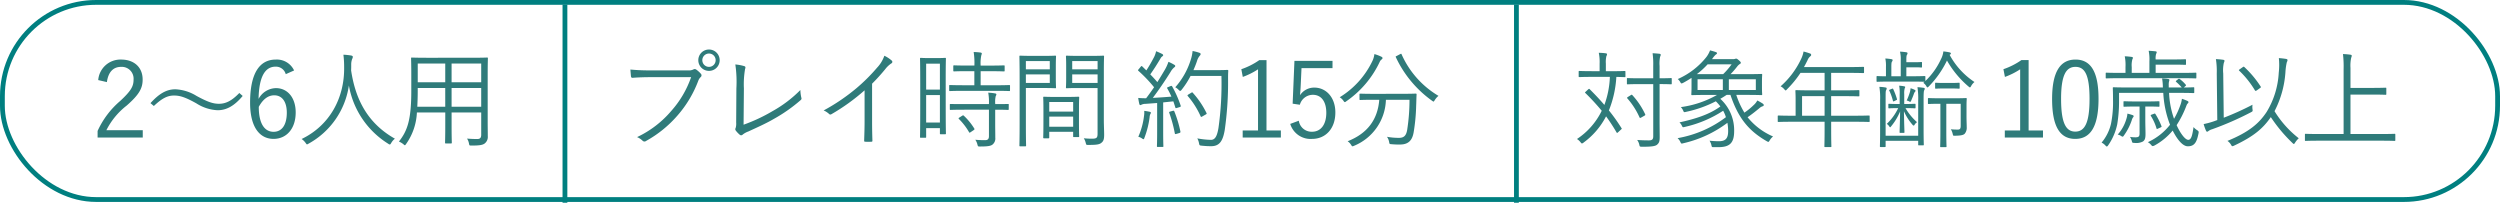 <svg xmlns="http://www.w3.org/2000/svg" width="520" height="42.168" viewBox="0 0 520 42.168">
  <g id="グループ_544" data-name="グループ 544" transform="translate(-40 -1372)">
    <path id="パス_2970" data-name="パス 2970" d="M3.234-11.924c.286-2.112,1.342-3.168,2.948-3.168a2.46,2.46,0,0,1,2.6,2.64c0,1.408-.506,2.332-2.772,4.444A17.93,17.93,0,0,0,1.3-1.76V-.4h9.394V-1.914H3.124A15.028,15.028,0,0,1,7.348-7.04c2.662-2.332,3.322-3.652,3.322-5.412,0-2.618-1.848-4.158-4.466-4.158A4.635,4.635,0,0,0,1.43-12.342ZM13-6.952C14.74-8.6,15.884-9.13,17.2-9.13s2.464.418,4.642,1.628a8.926,8.926,0,0,0,4.422,1.43c1.87,0,3.5-.924,5.214-2.97l-.7-.616c-1.65,1.716-2.9,2.244-4.246,2.244-1.254,0-2.4-.418-4.642-1.628a9.165,9.165,0,0,0-4.422-1.386c-1.87,0-3.41.946-5.17,2.882Zm29.172-7.392a3.953,3.953,0,0,0-3.806-2.266c-3.278,0-5.346,2.684-5.346,8.976,0,5.17,2.046,7.524,4.884,7.524,2.662,0,4.6-2.09,4.6-5.5,0-3.1-1.716-5.06-4.114-5.06a4.2,4.2,0,0,0-3.608,2.244c.088-4.444,1.254-6.71,3.542-6.71a2.12,2.12,0,0,1,2.112,1.562ZM34.826-6.776c.9-1.65,2-2.4,3.212-2.4,1.628,0,2.618,1.32,2.618,3.608,0,2.6-1.056,3.982-2.75,3.982C36.1-1.584,34.826-3.168,34.826-6.776ZM63.14-.154c-5.764-3.256-8.228-8.294-9.108-14.212.022-.374.022-.748.022-1.144a3.229,3.229,0,0,1,.2-1.232,1.025,1.025,0,0,0,.132-.44c0-.132-.132-.22-.308-.264a13.066,13.066,0,0,0-1.65-.176A19.877,19.877,0,0,1,52.58-15C52.668-8.69,49.632-2.926,43.736-.088A3.45,3.45,0,0,1,44.55.7c.154.22.22.33.308.33s.176-.066.33-.154a16.506,16.506,0,0,0,8.382-12.1A17.874,17.874,0,0,0,61.754.9a.6.6,0,0,0,.33.154c.088,0,.154-.088.286-.308A3.052,3.052,0,0,1,63.14-.154Zm6.666-16.83c-2.222,0-2.992-.044-3.124-.044-.154,0-.176.022-.176.176,0,.11.044,1.166.044,3.454v3.3c0,6.05-.814,8.316-2.574,10.538A4.089,4.089,0,0,1,64.9.99c.154.154.242.22.308.22.088,0,.132-.088.264-.264A12.251,12.251,0,0,0,67.716-5.61h5.9v2.618c0,2.486-.044,3.52-.044,3.652,0,.154.022.176.176.176H74.8c.154,0,.176-.022.176-.176,0-.132-.044-1.166-.044-3.652V-5.61h6.16V-.968c0,.594-.22.88-.77.88a21.338,21.338,0,0,1-2.178-.088,2.706,2.706,0,0,1,.4,1.012c.088.44.088.44.55.44,1.76,0,2.31-.132,2.728-.44a1.731,1.731,0,0,0,.638-1.518c0-.924-.022-1.936-.022-2.948V-13.4c0-2.288.044-3.344.044-3.454,0-.154-.022-.176-.176-.176-.132,0-.924.044-3.146.044Zm11.286,5.1h-6.16v-3.894h6.16Zm0,5.082h-6.16v-3.894h6.16Zm-7.48,0H67.8c.044-.946.088-2.046.088-3.3v-.594h5.72Zm0-5.082h-5.72v-3.894h5.72Z" transform="translate(59 1401)" fill="#2f7b7a"/>
    <path id="パス_2973" data-name="パス 2973" d="M11.088-14.058c0-.154-.022-.176-.176-.176-.11,0-.748.044-2.728.044H7.018v-1.562a5.437,5.437,0,0,1,.11-1.562.938.938,0,0,0,.132-.4q0-.165-.264-.2c-.506-.066-.9-.088-1.452-.11a9.374,9.374,0,0,1,.176,2.266v1.562H4.268c-1.958,0-2.6-.044-2.728-.044-.154,0-.176.022-.176.176v.924c0,.154.022.176.176.176.132,0,.77-.044,2.728-.044H7.854A18.819,18.819,0,0,1,6.71-7.172c-.968-1.144-2-2.222-3.058-3.278-.11-.11-.154-.088-.308.044l-.528.484c-.154.154-.176.176-.044.286A47.492,47.492,0,0,1,6.16-5.962,14.75,14.75,0,0,1,1.012-.088,3.14,3.14,0,0,1,1.76.594c.132.176.2.242.286.242A.589.589,0,0,0,2.376.66,15.648,15.648,0,0,0,7.062-4.8,36.964,36.964,0,0,1,9.218-1.5c.088.176.176.176.308.044l.616-.572c.22-.176.22-.22.11-.352a36.864,36.864,0,0,0-2.6-3.652A22.03,22.03,0,0,0,9.2-13c1.188.022,1.628.044,1.716.044.154,0,.176-.022.176-.176Zm9.636,1.474c0-.154-.022-.176-.176-.176-.11,0-.682.044-2.354.044V-15.29A7.135,7.135,0,0,1,18.3-17.2a.934.934,0,0,0,.132-.418c0-.088-.088-.176-.264-.2-.418-.044-.9-.088-1.43-.11a16.4,16.4,0,0,1,.132,2.662v2.552H14.212c-1.914,0-2.53-.044-2.64-.044-.154,0-.176.022-.176.176v.946c0,.154.022.176.176.176.11,0,.726-.044,2.64-.044h2.662V-.66c0,.66-.242.858-.9.858C15.29.2,14.3.176,13.53.11a2.633,2.633,0,0,1,.44.968c.088.418.11.44.55.44,1.958.022,2.75-.11,3.124-.4.44-.374.572-.7.572-1.562,0-1.056-.022-2.266-.022-3.476v-7.59c1.672,0,2.244.044,2.354.044.154,0,.176-.022.176-.176Zm-9.108,3.74c-.22.154-.22.2-.11.33A15.564,15.564,0,0,1,14.014-4.6c.088.176.132.176.4.022l.66-.374c.176-.11.176-.154.11-.308A15.629,15.629,0,0,0,12.54-9.2c-.11-.132-.154-.132-.352,0Zm24.508-.418c2.222,0,3.1.044,3.234.044.154,0,.176-.022.176-.176,0-.132-.044-.418-.044-1.43V-11.99c0-1.034.044-1.342.044-1.452,0-.154-.022-.176-.176-.176-.132,0-1.012.044-3.234.044H32.956A17.587,17.587,0,0,0,34.364-15.2a2.262,2.262,0,0,1,.484-.462c.176-.088.242-.176.242-.286s-.088-.242-.418-.528-.44-.33-.572-.33a.642.642,0,0,0-.2.044,1.063,1.063,0,0,1-.462.066H29.084l.11-.132a4.672,4.672,0,0,1,.66-.792c.132-.088.286-.2.286-.308s-.11-.2-.242-.242c-.33-.11-.7-.22-1.21-.352a5.5,5.5,0,0,1-.726,1.342,15.616,15.616,0,0,1-5.984,4.62,2.445,2.445,0,0,1,.506.616c.2.352.22.352.572.2.66-.352,1.232-.7,1.782-1.056v1.914c0,.968-.044,1.364-.044,1.5,0,.154.022.176.176.176.11,0,.99-.044,3.234-.044H30.14a20.7,20.7,0,0,1-7.524,2.53,2.464,2.464,0,0,1,.484.726c.154.352.154.374.594.264a24.5,24.5,0,0,0,6.2-2.2,10.37,10.37,0,0,1,.946,1.078C28.556-5.192,25.7-4.29,22.33-3.542a2.4,2.4,0,0,1,.506.7c.176.352.176.352.594.242a24.223,24.223,0,0,0,7.986-3.366,6.479,6.479,0,0,1,.572,1.342A23.3,23.3,0,0,1,21.934-.264a2.438,2.438,0,0,1,.594.814c.176.374.2.352.616.242A24.183,24.183,0,0,0,32.3-3.454a9.382,9.382,0,0,1,.154,1.716c0,1.518-.528,2.112-1.914,2.112a18.2,18.2,0,0,1-1.958-.11,2.978,2.978,0,0,1,.4.968c.088.374.088.374.484.374H30.47c2.42,0,3.234-.99,3.234-3.344a8.821,8.821,0,0,0-2.882-6.71c.44-.242.88-.528,1.32-.814h.792c1.65,4.928,3.872,7.524,7.59,9.658a.8.8,0,0,0,.286.11c.11,0,.154-.088.286-.308a3.133,3.133,0,0,1,.7-.814,13.714,13.714,0,0,1-5.3-4c.748-.506,1.54-1.122,2.442-1.87a1.8,1.8,0,0,1,.66-.4c.2-.044.264-.154.264-.264,0-.088-.044-.176-.22-.308A11.985,11.985,0,0,0,38.522-8.1a3.416,3.416,0,0,1-.77.968,13.812,13.812,0,0,1-1.914,1.562,17.464,17.464,0,0,1-1.694-3.7Zm2.09-1.012H32.6v-2.244h5.61Zm-6.864,0H26.092v-2.244H31.35Zm1.826-5.346a15.917,15.917,0,0,1-1.76,2.046H25.938a16.645,16.645,0,0,0,2.244-2.046ZM61.886-4.8c0-.154-.022-.176-.176-.176-.11,0-.814.044-2.882.044h-4.95V-9H56.54c2.2,0,2.926.044,3.058.044s.154-.022.154-.176v-.946c0-.154-.022-.176-.154-.176s-.858.044-3.058.044H53.878v-3.63h3.608c2.2,0,2.948.044,3.058.044.154,0,.176-.022.176-.176v-.946c0-.154-.022-.176-.176-.176-.11,0-.858.044-3.058.044H48.224c.264-.462.506-.946.748-1.43a1.961,1.961,0,0,1,.55-.792c.132-.11.2-.176.2-.308a.3.3,0,0,0-.22-.286,13.062,13.062,0,0,0-1.364-.418,5.751,5.751,0,0,1-.462,1.452,17.382,17.382,0,0,1-4.312,5.786,2.348,2.348,0,0,1,.748.594c.154.176.242.264.308.264s.154-.088.286-.242a21.616,21.616,0,0,0,2.794-3.41h5.016v3.63H49.7c-2.2,0-2.97-.044-3.08-.044-.154,0-.176.022-.176.176,0,.132.044.638.044,1.914v3.234h-.66c-2.068,0-2.772-.044-2.882-.044-.154,0-.176.022-.176.176v.99c0,.154.022.176.176.176.11,0,.814-.044,2.882-.044h6.688V-2.2c0,2.442-.044,3.5-.044,3.63,0,.154.022.154.2.154h1.1c.132,0,.154,0,.154-.154,0-.11-.044-1.188-.044-3.63V-3.674h4.95c2.068,0,2.772.044,2.882.044.154,0,.176-.022.176-.176Zm-9.372-.132H47.828V-9h4.686ZM78.606-17.644c.132-.066.176-.132.176-.22s-.066-.2-.264-.242a10.113,10.113,0,0,0-1.3-.2,4.5,4.5,0,0,1-.484,1.584,14.923,14.923,0,0,1-3.256,4.576v-.836c0-.176-.022-.2-.176-.2-.11,0-.77.044-2.706.044H69.52V-15H71.3c.99,0,1.21.044,1.3.044.154,0,.176-.022.176-.176v-.77c0-.176-.022-.2-.176-.2-.088,0-.308.044-1.3.044H69.52v-.506c0-.7.044-.924.154-1.078a.505.505,0,0,0,.088-.308c0-.088-.088-.154-.242-.176a10.265,10.265,0,0,0-1.32-.132,6.656,6.656,0,0,1,.154,1.826v3.3H66.4V-15.07c0-.792.044-1.012.154-1.144a.435.435,0,0,0,.11-.308c0-.088-.11-.154-.264-.176a9.561,9.561,0,0,0-1.254-.132,7.28,7.28,0,0,1,.132,1.76v1.936c-1.232,0-1.694-.044-1.782-.044-.154,0-.176.022-.176.2v.814c0,.154.022.176.176.176.11,0,.77-.044,2.75-.044H70.6c1.936,0,2.6.044,2.706.044a2.33,2.33,0,0,1-.264.22,1.96,1.96,0,0,1,.616.66c.11.2.176.286.264.286.066,0,.154-.088.308-.242a20.161,20.161,0,0,0,3.74-5.346,20.072,20.072,0,0,0,4.466,5.39c.154.132.242.2.308.2.088,0,.154-.11.264-.308a2.747,2.747,0,0,1,.682-.814,15.72,15.72,0,0,1-5.17-5.654ZM71.984-.77H65.208V-8.338c0-1.408,0-1.716.11-1.914a.811.811,0,0,0,.11-.374c0-.088-.066-.154-.242-.176a8.789,8.789,0,0,0-1.276-.132,14.27,14.27,0,0,1,.154,2.772V-1.98c0,2.288-.044,3.256-.044,3.388,0,.154.022.176.176.176h.836c.154,0,.176-.022.176-.176V.286h6.776v.77c0,.154.022.176.176.176h.814c.154,0,.176-.022.176-.176,0-.11-.044-1.1-.044-3.344v-5.94c0-1.584.044-1.8.132-2a.655.655,0,0,0,.11-.308c0-.11-.088-.176-.242-.2-.308-.044-.814-.11-1.276-.132A15.1,15.1,0,0,1,71.984-8.1ZM82.038-7.062c0-.9.044-1.232.044-1.364,0-.154-.022-.176-.176-.176-.11,0-.682.044-2.42.044h-2.9c-1.76,0-2.266-.044-2.4-.044-.154,0-.176.022-.176.176v.88c0,.154.022.176.176.176.132,0,.638-.044,2.288-.044H76.6V-1.54c0,2-.044,2.86-.044,2.992s.022.154.176.154H77.7c.154,0,.176-.022.176-.154,0-.11-.044-.99-.044-2.992V-7.414h2.992v4.6c0,.594-.176.77-.594.77-.506,0-.946-.022-1.452-.066a3.241,3.241,0,0,1,.374.924c.11.44.088.44.528.418,1.188-.022,1.694-.132,1.98-.418a1.912,1.912,0,0,0,.418-1.364c0-.528-.044-1.342-.044-2.266Zm-12.518.55c1.254,0,1.628.044,1.738.044.154,0,.176-.022.176-.176v-.594c0-.154-.022-.176-.176-.176-.11,0-.484.044-1.738.044h-.44V-9.438a3.944,3.944,0,0,1,.088-1.144c.044-.132.11-.2.11-.308,0-.088-.044-.11-.2-.154a6.9,6.9,0,0,0-1.056-.132,8.022,8.022,0,0,1,.11,1.848V-7.37h-.418c-1.3,0-1.65-.044-1.76-.044-.154,0-.176.022-.176.176v.594c0,.154.022.176.176.176.11,0,.462-.044,1.76-.044h.11A10.848,10.848,0,0,1,65.45-3.234a1.839,1.839,0,0,1,.506.506c.088.132.132.2.2.2.044,0,.11-.066.22-.22a12.05,12.05,0,0,0,1.848-3.08c-.044,2.684-.11,4.092-.11,4.312,0,.132.022.154.154.154h.682c.154,0,.176-.022.176-.154,0-.22-.066-1.606-.11-4.356a10.96,10.96,0,0,0,1.8,2.838.356.356,0,0,0,.22.154c.066,0,.132-.044.2-.176a1.672,1.672,0,0,1,.506-.528,12.033,12.033,0,0,1-2.4-2.926Zm11.088-5.1c0-.154-.022-.176-.176-.176-.11,0-.44.044-1.65.044H77.33c-1.188,0-1.518-.044-1.65-.044-.154,0-.176.022-.176.176v.88c0,.154.022.176.176.176.132,0,.462-.044,1.65-.044h1.452c1.21,0,1.54.044,1.65.044.154,0,.176-.022.176-.176Zm-9.174,1.5c0-.066-.066-.132-.176-.2a4.066,4.066,0,0,0-.858-.33,4.762,4.762,0,0,1-.11.7,13.035,13.035,0,0,1-.7,1.848,1.652,1.652,0,0,1,.528.2c.242.132.286.088.4-.154.242-.572.44-1.034.594-1.5a1.234,1.234,0,0,1,.242-.4A.229.229,0,0,0,71.434-10.12Zm-5.346-.242c-.176.066-.176.088-.11.22a11.7,11.7,0,0,1,.748,2.09c.044.176.066.176.308.066l.352-.176c.2-.088.22-.11.176-.264a14.071,14.071,0,0,0-.77-2.046c-.066-.132-.11-.132-.286-.066ZM94.952-16.5h-1.5a14.944,14.944,0,0,1-3.74,1.892L90.024-13a15.169,15.169,0,0,0,3.168-1.584V-1.87H90V-.4h7.942V-1.87H94.952Zm9.746-.11c-3.08,0-4.862,2.4-4.862,8.206,0,5.83,1.694,8.294,4.818,8.294s4.84-2.508,4.84-8.338C109.494-14.256,107.778-16.61,104.7-16.61Zm0,1.518c1.98,0,2.926,1.738,2.926,6.666s-.968,6.8-2.97,6.8c-1.98,0-2.948-1.87-2.948-6.8C101.706-13.376,102.74-15.092,104.7-15.092ZM126.17-9.68c2.2,0,2.926.044,3.058.044.154,0,.176-.022.176-.176v-.858c0-.154-.022-.176-.176-.176-.11,0-.616.044-2,.044l.308-.264c.176-.154.2-.2.088-.33a7.106,7.106,0,0,0-1.21-1.144c-.154-.11-.2-.11-.352,0l-.33.264c-.2.154-.2.2-.088.308a11.667,11.667,0,0,1,1.166,1.166H124.1v-.374a3.433,3.433,0,0,1,.044-.836,1.156,1.156,0,0,0,.088-.374c0-.132-.176-.176-.352-.2-.352-.044-.682-.066-1.166-.088a11.077,11.077,0,0,1,.154,1.518,1.892,1.892,0,0,0,.022.352h-7.15c-2.222,0-2.992-.044-3.1-.044-.154,0-.176.022-.176.176,0,.132.044.814.044,2.464a22.735,22.735,0,0,1-.418,4.95A9.406,9.406,0,0,1,110.132.66a2.776,2.776,0,0,1,.77.572c.132.154.242.242.308.242.088,0,.176-.088.286-.242a11.936,11.936,0,0,0,1.892-4.4,29.177,29.177,0,0,0,.374-4.576V-9.68h9.2a21.321,21.321,0,0,0,1.276,6.292l.132.33a12.361,12.361,0,0,1-4.62,3.63,2.425,2.425,0,0,1,.682.572c.154.176.22.242.33.242a1.026,1.026,0,0,0,.352-.11,13,13,0,0,0,3.806-3.124c.858,1.716,2.024,3.278,3.146,3.278,1.43,0,1.87-.924,2.222-2.662.088-.44.022-.484-.33-.726a2.826,2.826,0,0,1-.7-.616c-.242,1.606-.44,2.662-1.1,2.662-.638,0-1.65-1.342-2.42-3.058a20.53,20.53,0,0,0,1.958-3.85c.154-.4.22-.55.352-.66a.376.376,0,0,0,.154-.286c0-.11-.11-.2-.308-.286a10.934,10.934,0,0,0-1.056-.4,5.532,5.532,0,0,1-.352,1.386A16.305,16.305,0,0,1,125.2-4.29a18.46,18.46,0,0,1-1.034-5.39Zm3.674-4.026c0-.154-.022-.176-.176-.176-.132,0-.814.044-2.926.044h-5.368v-1.716h3.256c2.244,0,2.772.044,2.882.044.154,0,.176-.022.176-.2V-16.5c0-.154-.022-.176-.176-.176-.11,0-.638.044-2.882.044h-3.256a3.3,3.3,0,0,1,.11-1.188.593.593,0,0,0,.11-.33c0-.088-.088-.154-.242-.176-.44-.044-.88-.088-1.43-.11a9.124,9.124,0,0,1,.154,2.244v2.354H116.4v-1.21a4.666,4.666,0,0,1,.132-1.606.655.655,0,0,0,.11-.33c0-.088-.088-.154-.242-.176a14.225,14.225,0,0,0-1.452-.132,9.231,9.231,0,0,1,.154,2.244v1.21h-1.012c-2.112,0-2.794-.044-2.926-.044-.154,0-.176.022-.176.176v.836c0,.154.022.176.176.176.132,0,.814-.044,2.926-.044h12.65c2.112,0,2.794.044,2.926.044.154,0,.176-.022.176-.176Zm-7.678,5.94c0-.154-.022-.176-.176-.176-.132,0-.616.044-2.266.044h-2.618c-1.65,0-2.134-.044-2.244-.044-.154,0-.176.022-.176.176v.792c0,.154.022.176.176.176.11,0,.594-.044,2.244-.044h.924v5.588c0,.638-.176.814-.88.814a7.15,7.15,0,0,1-1.122-.088,2.808,2.808,0,0,1,.4.9c.088.352.154.352.528.352a3.03,3.03,0,0,0,1.76-.286c.4-.264.55-.66.55-1.562,0-.77-.044-1.826-.044-2.97v-2.75h.506c1.65,0,2.134.044,2.266.044.154,0,.176-.022.176-.176ZM116.8-4.84c0-.11-.11-.176-.22-.22-.264-.088-.616-.2-1.078-.308a4.579,4.579,0,0,1-.22,1.122,8.408,8.408,0,0,1-1.8,3.234,2.06,2.06,0,0,1,.66.264.882.882,0,0,0,.374.176c.088,0,.154-.088.286-.286A11.727,11.727,0,0,0,116.4-3.982a2.241,2.241,0,0,1,.242-.572A.416.416,0,0,0,116.8-4.84Zm3.762-.33c-.22.088-.264.154-.176.286A10.564,10.564,0,0,1,121.55-2.31c.044.176.088.176.352.044l.44-.2c.242-.11.308-.154.242-.308a14.309,14.309,0,0,0-1.232-2.464c-.088-.154-.154-.176-.352-.088ZM151.14-.242A21.318,21.318,0,0,1,146.1-5.874a20.585,20.585,0,0,0,2.266-8.052,12.375,12.375,0,0,1,.286-2.112,1.273,1.273,0,0,0,.154-.462c0-.132-.11-.2-.286-.242-.4-.066-.924-.132-1.518-.176a13.99,13.99,0,0,1-.022,3.036,17.46,17.46,0,0,1-2.53,8.184c-1.606,2.42-3.7,4.18-8.14,6.006a2.415,2.415,0,0,1,.726.77c.132.242.2.33.308.33a.943.943,0,0,0,.33-.11c4.136-1.936,6.05-3.608,7.656-5.94a31.1,31.1,0,0,0,4.51,5.39c.132.132.22.2.286.2s.132-.088.242-.264A4.641,4.641,0,0,1,151.14-.242ZM135.432-13.706a7.117,7.117,0,0,1,.132-2.244,1.028,1.028,0,0,0,.132-.418c0-.088-.11-.176-.286-.2a14.024,14.024,0,0,0-1.5-.132,16.464,16.464,0,0,1,.176,3.014l.11,9.658c-.352.132-.7.264-1.056.374a16.082,16.082,0,0,1-1.782.462,10.994,10.994,0,0,0,.484,1.364c.066.154.154.22.242.22a.38.38,0,0,0,.264-.132,2.371,2.371,0,0,1,.77-.374,62.93,62.93,0,0,0,8.052-3.52c.4-.22.418-.2.352-.66a3.25,3.25,0,0,1,0-.924,57.9,57.9,0,0,1-5.984,2.706Zm3.454-.9c-.22.154-.242.2-.132.308a19.319,19.319,0,0,1,3.256,4.07c.066.088.088.132.154.132a.61.61,0,0,0,.286-.132l.616-.44c.2-.132.242-.2.154-.33a21.2,21.2,0,0,0-3.388-4.048c-.11-.11-.176-.11-.352.022ZM171.226-.99c0-.154-.022-.176-.176-.176-.11,0-.814.044-2.9.044H161.9V-9.328h4.378c2.09,0,2.794.044,2.9.044.154,0,.176-.022.176-.176v-1.122c0-.154-.022-.176-.176-.176-.11,0-.814.044-2.9.044H161.9v-4.158a7.719,7.719,0,0,1,.154-2.134,1.181,1.181,0,0,0,.11-.418c0-.11-.132-.176-.286-.2a14.4,14.4,0,0,0-1.54-.132,22.293,22.293,0,0,1,.132,3.168V-1.122H155.5c-2.09,0-2.794-.044-2.9-.044-.154,0-.176.022-.176.176V.132c0,.154.022.176.176.176.11,0,.814-.044,2.9-.044h12.65c2.09,0,2.794.044,2.9.044.154,0,.176-.022.176-.176Z" transform="translate(367 1401)" fill="#2f7b7a"/>
    <path id="パス_2971" data-name="パス 2971" d="M15.752-12.958a20.7,20.7,0,0,1-4.136,7.04A21.088,21.088,0,0,1,4.51-.484,3.818,3.818,0,0,1,5.654.264.543.543,0,0,0,6.4.308a24.017,24.017,0,0,0,6.534-5.3,23.558,23.558,0,0,0,4.312-7.216,2,2,0,0,1,.484-.748.467.467,0,0,0,.066-.682,5.624,5.624,0,0,0-.99-.9.538.538,0,0,0-.572-.022,2,2,0,0,1-1.1.2H7.348a41.638,41.638,0,0,1-4.224-.176c.022.374.088,1.056.11,1.364.044.286.132.374.4.352,1.188-.088,2.4-.132,3.7-.132ZM19.47-18.7a2.216,2.216,0,0,0-2.222,2.222,2.216,2.216,0,0,0,2.222,2.222,2.216,2.216,0,0,0,2.222-2.222A2.216,2.216,0,0,0,19.47-18.7Zm0,.836a1.38,1.38,0,0,1,1.386,1.386,1.38,1.38,0,0,1-1.386,1.386,1.38,1.38,0,0,1-1.386-1.386A1.38,1.38,0,0,1,19.47-17.864Zm7.26,7.238a18.648,18.648,0,0,1,.242-4c.132-.352.11-.528-.154-.616a9.15,9.15,0,0,0-1.87-.352,25.107,25.107,0,0,1,.22,4.994L25.124-3.5a3.086,3.086,0,0,1-.11,1.122.463.463,0,0,0,.022.528,5.364,5.364,0,0,0,.836.88.428.428,0,0,0,.616-.044,4.14,4.14,0,0,1,1.166-.638c2-.924,3.7-1.672,5.39-2.662a32.144,32.144,0,0,0,5.5-3.872.41.41,0,0,0,.132-.506,7.966,7.966,0,0,1-.2-1.584A25.687,25.687,0,0,1,32.714-5.9a34.878,34.878,0,0,1-6.05,2.838Zm26.664-.968a39.806,39.806,0,0,0,2.75-3.036A5.309,5.309,0,0,1,57.376-15.8a.355.355,0,0,0,.088-.616,6.712,6.712,0,0,0-1.518-.99,6.868,6.868,0,0,1-1.518,2.486A37.021,37.021,0,0,1,50.16-10.67a40.554,40.554,0,0,1-6.842,4.642,3.936,3.936,0,0,1,1.1.7.379.379,0,0,0,.506.088,41.932,41.932,0,0,0,6.908-4.972V-3.7c0,1.276-.044,2.6-.088,3.916,0,.2.044.264.22.264a12.343,12.343,0,0,0,1.276,0c.176,0,.242-.066.22-.264-.044-1.408-.066-2.662-.066-3.982Zm15.312-.748c0-3.388.044-4.334.044-4.444,0-.154-.022-.176-.176-.176-.132,0-.506.044-1.76.044H65.3c-1.254,0-1.628-.044-1.76-.044-.154,0-.176.022-.176.176,0,.11.044,1.122.044,5.148V-7.3c0,5.676-.044,6.666-.044,6.776,0,.154.022.176.176.176h.924c.154,0,.176-.022.176-.176V-2.354H67.5v1.1c0,.154.022.176.176.176h.9c.154,0,.176-.022.176-.176,0-.11-.044-1.012-.044-6.512ZM67.5-3.52h-2.86v-5.7H67.5Zm0-6.842h-2.86v-5.39H67.5Zm14.586-.77c0-.154-.022-.176-.176-.176-.132,0-.858.044-3.036.044h-2.9V-14.19h2c2.024,0,2.684.044,2.816.044.154,0,.176-.022.176-.176v-.88c0-.176-.022-.2-.176-.2-.132,0-.792.044-2.816.044h-2a8.024,8.024,0,0,1,.132-2.112,1.827,1.827,0,0,0,.11-.4c0-.11-.11-.176-.264-.2a12.652,12.652,0,0,0-1.43-.11,14.935,14.935,0,0,1,.154,2.816H73.3c-2.024,0-2.706-.044-2.816-.044-.176,0-.2.022-.2.2v.88c0,.154.022.176.2.176.11,0,.792-.044,2.816-.044h1.364v2.926H72.622c-2.156,0-2.882-.044-3.014-.044-.154,0-.176.022-.176.176v.9c0,.154.022.176.176.176.132,0,.858-.044,3.014-.044H78.87c2.178,0,2.9.044,3.036.044.154,0,.176-.022.176-.176Zm-.264,3.916c0-.154-.022-.154-.176-.154-.11,0-.814.022-2.64.022v-.11a4.931,4.931,0,0,1,.11-1.562.767.767,0,0,0,.132-.374c0-.066-.11-.154-.286-.176a10.152,10.152,0,0,0-1.408-.154A11.251,11.251,0,0,1,77.7-7.392v.044H72.732c-2.156,0-2.882-.022-2.992-.022-.154,0-.176,0-.176.154v.9c0,.154.022.176.176.176.11,0,.836-.044,2.992-.044H77.7V-.66c0,.616-.308.814-.77.814-.726,0-1.408-.022-2.068-.088a2.934,2.934,0,0,1,.44.99c.11.418.132.418.55.418,1.584,0,2.178-.11,2.552-.374a1.608,1.608,0,0,0,.616-1.474C79.024-1.254,79-2.2,79-3.19V-6.182c1.848,0,2.53.044,2.64.044.154,0,.176-.022.176-.176Zm-10.23,2.64c-.22.132-.264.2-.132.33A12.983,12.983,0,0,1,73.568-1.5c.088.154.154.11.374-.044l.594-.4c.176-.132.2-.2.11-.33a12.8,12.8,0,0,0-2.178-2.662c-.132-.11-.176-.088-.352.022ZM101.6-14.1c0-2.134.044-3.014.044-3.146,0-.154-.022-.176-.176-.176-.11,0-.682.044-2.376.044H96.294c-1.716,0-2.266-.044-2.376-.044-.176,0-.2.022-.2.176,0,.132.044.55.044,1.892v2.64c0,1.364-.044,1.782-.044,1.892,0,.154.022.176.2.176.11,0,.66-.044,2.376-.044h4V-1.21c0,.88-.2,1.056-1.166,1.056a14.073,14.073,0,0,1-1.694-.088,3.288,3.288,0,0,1,.4.968c.11.418.11.418.506.418,1.76,0,2.332-.088,2.75-.44.418-.33.572-.7.572-1.672,0-.836-.066-1.98-.066-3.146Zm-1.3,2.354h-5.28V-13.53h5.28Zm0-2.838h-5.28V-16.3h5.28Zm-8.69-.638c0-1.342.044-1.892.044-2.024,0-.154-.022-.176-.176-.176-.11,0-.66.044-2.2.044H86.7c-1.628,0-2.354-.044-2.486-.044-.154,0-.176.022-.176.176,0,.132.044,1.474.044,4.62v9.306c0,3.146-.044,4.444-.044,4.576,0,.154.022.176.176.176H85.25c.154,0,.176-.022.176-.176,0-.132-.044-1.43-.044-4.576v-7.37h3.894c1.54,0,2.09.044,2.2.044.154,0,.176-.022.176-.176,0-.11-.044-.66-.044-2.024Zm-1.254,3.476H85.382V-13.53h4.972Zm0-2.838H85.382V-16.3h4.972Zm6.072,8.1c0-1.54.044-2.112.044-2.222,0-.154-.022-.176-.176-.176-.132,0-.66.044-2.288.044H91.454c-1.65,0-2.156-.044-2.288-.044-.154,0-.176.022-.176.176,0,.132.044.7.044,2.552v1.848c0,3.234-.044,3.762-.044,3.872,0,.176.022.2.176.2h.9c.154,0,.176-.022.176-.2V-1.584h4.972V-.66c0,.154.022.176.176.176h.9c.154,0,.176-.022.176-.176,0-.11-.044-.638-.044-3.806Zm-1.21,3.85H90.244V-4.752h4.972Zm0-3.146H90.244v-2h4.972Zm19.8-5.126c-.286.11-.308.154-.22.308a17.41,17.41,0,0,1,.858,1.694c-1.3.11-2.662.2-3.872.264,1.21-1.606,2.464-3.432,3.674-5.368a3.44,3.44,0,0,1,.77-.968c.132-.088.22-.176.22-.286s-.044-.176-.2-.264a8.9,8.9,0,0,0-1.21-.616,8.932,8.932,0,0,1-.88,1.87c-.44.748-.924,1.54-1.43,2.354-.484-.572-.968-1.1-1.474-1.606.748-1.056,1.32-1.958,2.112-3.278a1.207,1.207,0,0,1,.374-.462c.11-.066.2-.154.2-.242s-.066-.2-.242-.286c-.352-.176-.836-.4-1.232-.55a4.893,4.893,0,0,1-.572,1.5c-.462.88-.9,1.628-1.452,2.486l-.836-.814c-.132-.132-.176-.132-.352.066l-.374.462c-.2.22-.22.264-.066.4a29.519,29.519,0,0,1,3.234,3.388c-.528.77-1.078,1.54-1.65,2.288h-.264c-.4,0-.924-.022-1.386-.066a12.158,12.158,0,0,0,.22,1.21c.044.176.11.286.22.286a.541.541,0,0,0,.242-.088,1.948,1.948,0,0,1,.836-.176l2.42-.176V-1.8c0,2.4-.044,3.08-.044,3.212s.022.154.176.154h.99c.154,0,.176-.022.176-.154,0-.11-.044-.814-.044-3.212V-7.7l2.112-.22c.154.418.286.858.418,1.276.044.154.088.176.352.088l.506-.154c.286-.088.308-.154.242-.352a23.006,23.006,0,0,0-1.76-3.96c-.088-.132-.154-.154-.4-.044Zm5.214-3.5c.286-.66.55-1.3.748-1.914a2.914,2.914,0,0,1,.55-1.056c.176-.2.2-.264.2-.4,0-.11-.11-.2-.308-.264a9.854,9.854,0,0,0-1.364-.352,8.288,8.288,0,0,1-.418,1.936,15.448,15.448,0,0,1-3.19,5.61,2.565,2.565,0,0,1,.7.528c.154.154.242.22.33.22s.176-.066.308-.242a17.454,17.454,0,0,0,1.848-2.86h6.424a65.819,65.819,0,0,1-.616,10.8C125.2-.968,124.85.088,123.9.088a16.477,16.477,0,0,1-2.86-.308,3.522,3.522,0,0,1,.352.99c.088.462.11.484.55.528a17.058,17.058,0,0,0,2.046.11c1.716-.022,2.376-1.166,2.75-3.322a69.488,69.488,0,0,0,.7-10.67c0-.55,0-1.122.044-1.672,0-.154-.044-.2-.2-.2-.132,0-.66.044-2.376.044Zm-1.012,5.038c-.264.176-.264.22-.154.352a17.067,17.067,0,0,1,2.662,4.2c.088.176.132.176.418,0l.616-.352c.242-.132.264-.176.176-.352A18.214,18.214,0,0,0,120.1-9.7c-.088-.11-.132-.132-.33,0Zm-7.832,3.828c0-.088-.088-.176-.308-.22A10.039,10.039,0,0,0,110-5.94a4.377,4.377,0,0,1-.044,1.056A15.122,15.122,0,0,1,108.768-.55a2.229,2.229,0,0,1,.748.33.793.793,0,0,0,.33.176c.088,0,.132-.088.2-.308a18.312,18.312,0,0,0,1.078-4.29,1.6,1.6,0,0,1,.154-.638A.565.565,0,0,0,111.386-5.544Zm4.048-.264c-.264.066-.286.132-.22.308a27.4,27.4,0,0,1,1.144,4.224c.044.176.066.2.374.11l.528-.154c.264-.088.286-.154.264-.33a24.69,24.69,0,0,0-1.254-4.158c-.088-.176-.132-.2-.374-.132Zm20-10.692h-1.5a14.944,14.944,0,0,1-3.74,1.892L130.5-13a15.169,15.169,0,0,0,3.168-1.584V-1.87h-3.19V-.4h7.942V-1.87h-2.992Zm13.728.154h-7.92l-.374,8.91,1.5.22a2.811,2.811,0,0,1,2.706-2.068c1.716,0,2.794,1.364,2.794,3.74,0,2.486-1.166,3.938-2.948,3.938a2.687,2.687,0,0,1-2.772-2.288l-1.782.66A4.414,4.414,0,0,0,144.936-.11c2.706,0,4.818-2.046,4.818-5.5,0-3.124-1.914-5.17-4.378-5.17a3.51,3.51,0,0,0-2.97,1.584c.044-.55.11-1.254.132-1.826l.176-3.806h6.446Zm8.734,6.864c-2.134,0-2.838-.044-2.948-.044-.154,0-.176.022-.176.176v.968c0,.154.022.176.176.176.11,0,.814-.044,2.948-.044h.99c-.33,4.18-2.53,7.04-6.578,8.624a2.465,2.465,0,0,1,.7.726c.154.242.22.33.33.33a1.039,1.039,0,0,0,.308-.11,10.682,10.682,0,0,0,6.622-9.57h4.906a40.4,40.4,0,0,1-.484,6.27c-.2,1.166-.66,1.65-1.694,1.65a13.81,13.81,0,0,1-2.508-.22,2.625,2.625,0,0,1,.44,1.034c.088.484.088.484.528.506a14.924,14.924,0,0,0,1.76.066c1.87,0,2.552-1.034,2.816-2.508A38.925,38.925,0,0,0,166.562-7c.044-.924.044-1.65.088-2.332,0-.154-.044-.2-.2-.2-.132,0-.836.044-2.992.044Zm1.672-7.414c0-.132-.088-.242-.286-.33a8.6,8.6,0,0,0-1.408-.528,4.754,4.754,0,0,1-.352,1.3,17.81,17.81,0,0,1-6.864,7.678,2.644,2.644,0,0,1,.77.726c.132.2.22.286.308.286.066,0,.154-.066.33-.2a20.589,20.589,0,0,0,6.93-8.206,1.239,1.239,0,0,1,.4-.484C159.5-16.742,159.566-16.83,159.566-16.9Zm2.97-.484c-.22.11-.286.11-.2.286a23.209,23.209,0,0,0,7.524,9.042c.154.11.242.176.308.176s.132-.11.264-.308a3.4,3.4,0,0,1,.77-.88,18.959,18.959,0,0,1-7.656-8.6c-.066-.176-.088-.2-.352-.066Z" transform="translate(168 1401)" fill="#2f7b7a"/>
    <g id="長方形_169" data-name="長方形 169" transform="translate(40 1372)" fill="none" stroke="#007f80" stroke-width="1">
      <rect width="520" height="42" rx="20" stroke="none"/>
      <rect x="0.5" y="0.5" width="519" height="41" rx="19.5" fill="none"/>
    </g>
    <line id="線_13" data-name="線 13" y1="41.23" transform="translate(157.508 1372.938)" fill="none" stroke="#007f80" stroke-width="1"/>
    <line id="線_14" data-name="線 14" y1="41.23" transform="translate(355.416 1372.938)" fill="none" stroke="#007f80" stroke-width="1"/>
  </g>
</svg>
